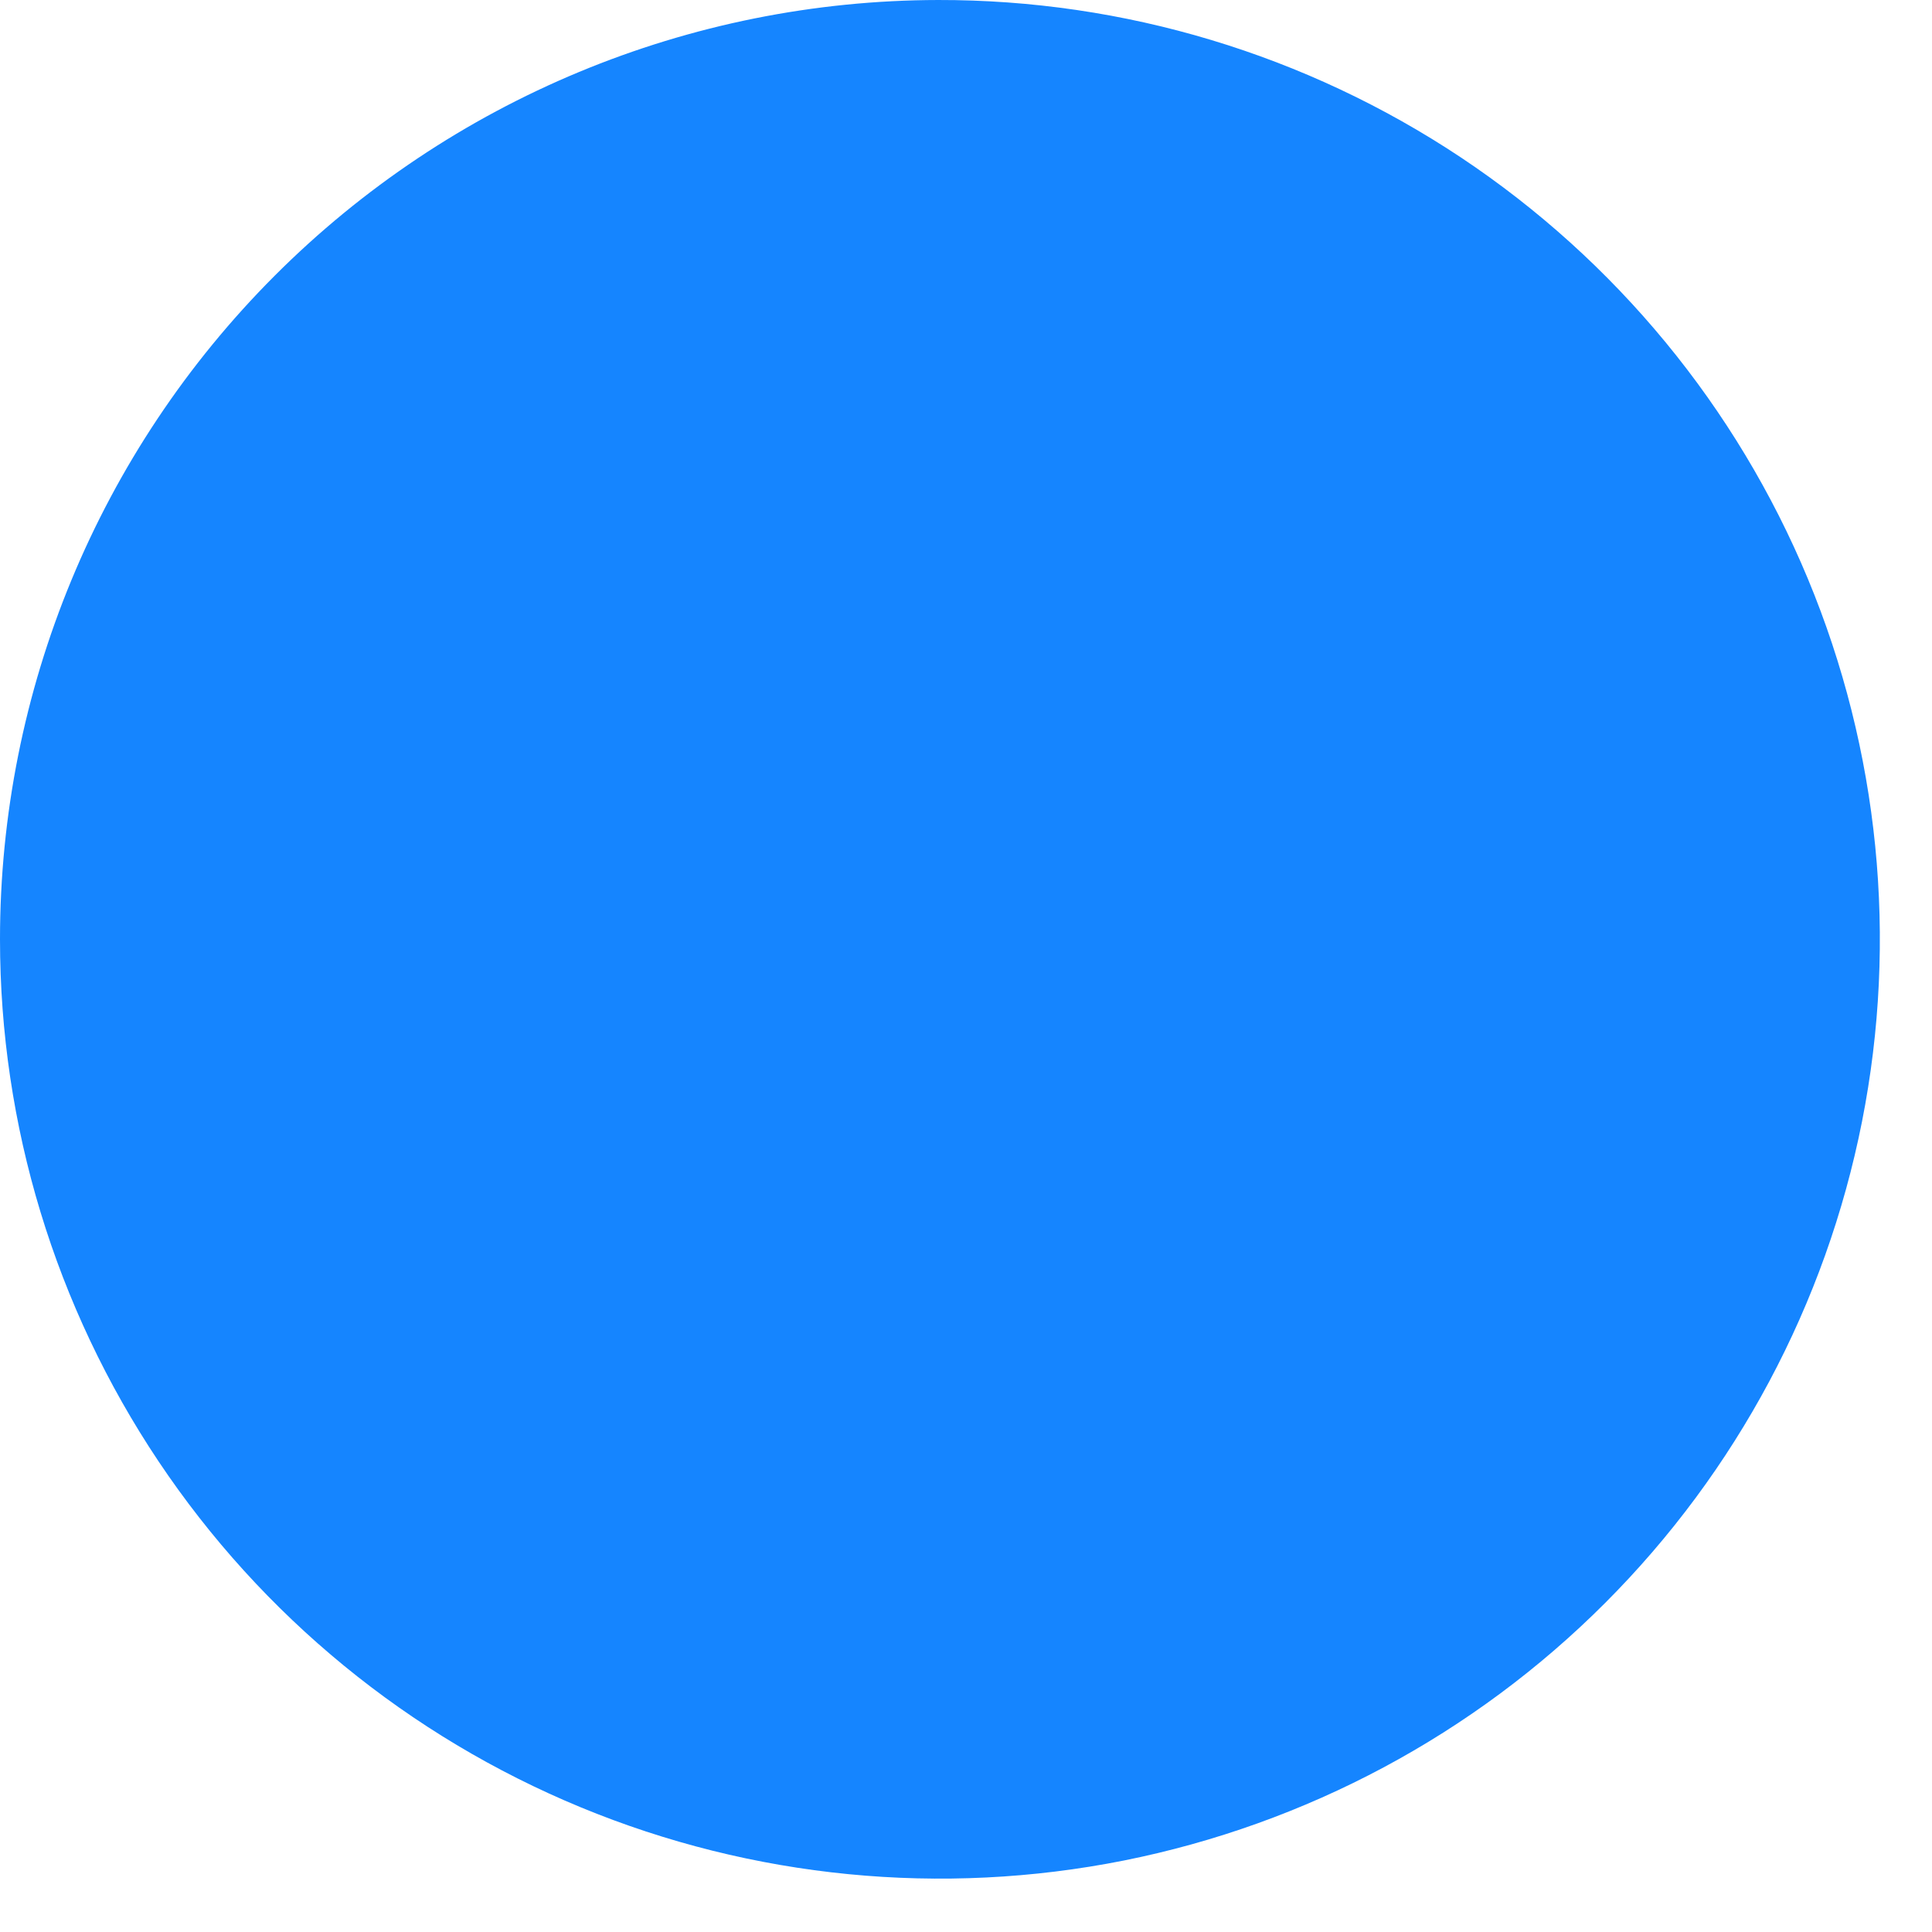 <?xml version="1.0" encoding="UTF-8"?> <svg xmlns="http://www.w3.org/2000/svg" width="18" height="18" viewBox="0 0 18 18" fill="none"> <path fill-rule="evenodd" clip-rule="evenodd" d="M8.741 1.4161e-05C10.474 -0.003 12.169 0.508 13.611 1.467C15.053 2.427 16.178 3.793 16.843 5.391C17.508 6.99 17.684 8.75 17.348 10.449C17.012 12.148 16.179 13.709 14.955 14.934C13.731 16.16 12.17 16.994 10.471 17.334C8.772 17.672 7.011 17.5 5.41 16.838C3.808 16.176 2.44 15.055 1.477 13.615C0.514 12.175 2.80243e-06 10.483 0 8.751C-3.75205e-06 6.433 0.92 4.21 2.559 2.569C4.198 0.928 6.422 0.004 8.741 1.4161e-05Z" fill="#1585FF"></path> </svg> 